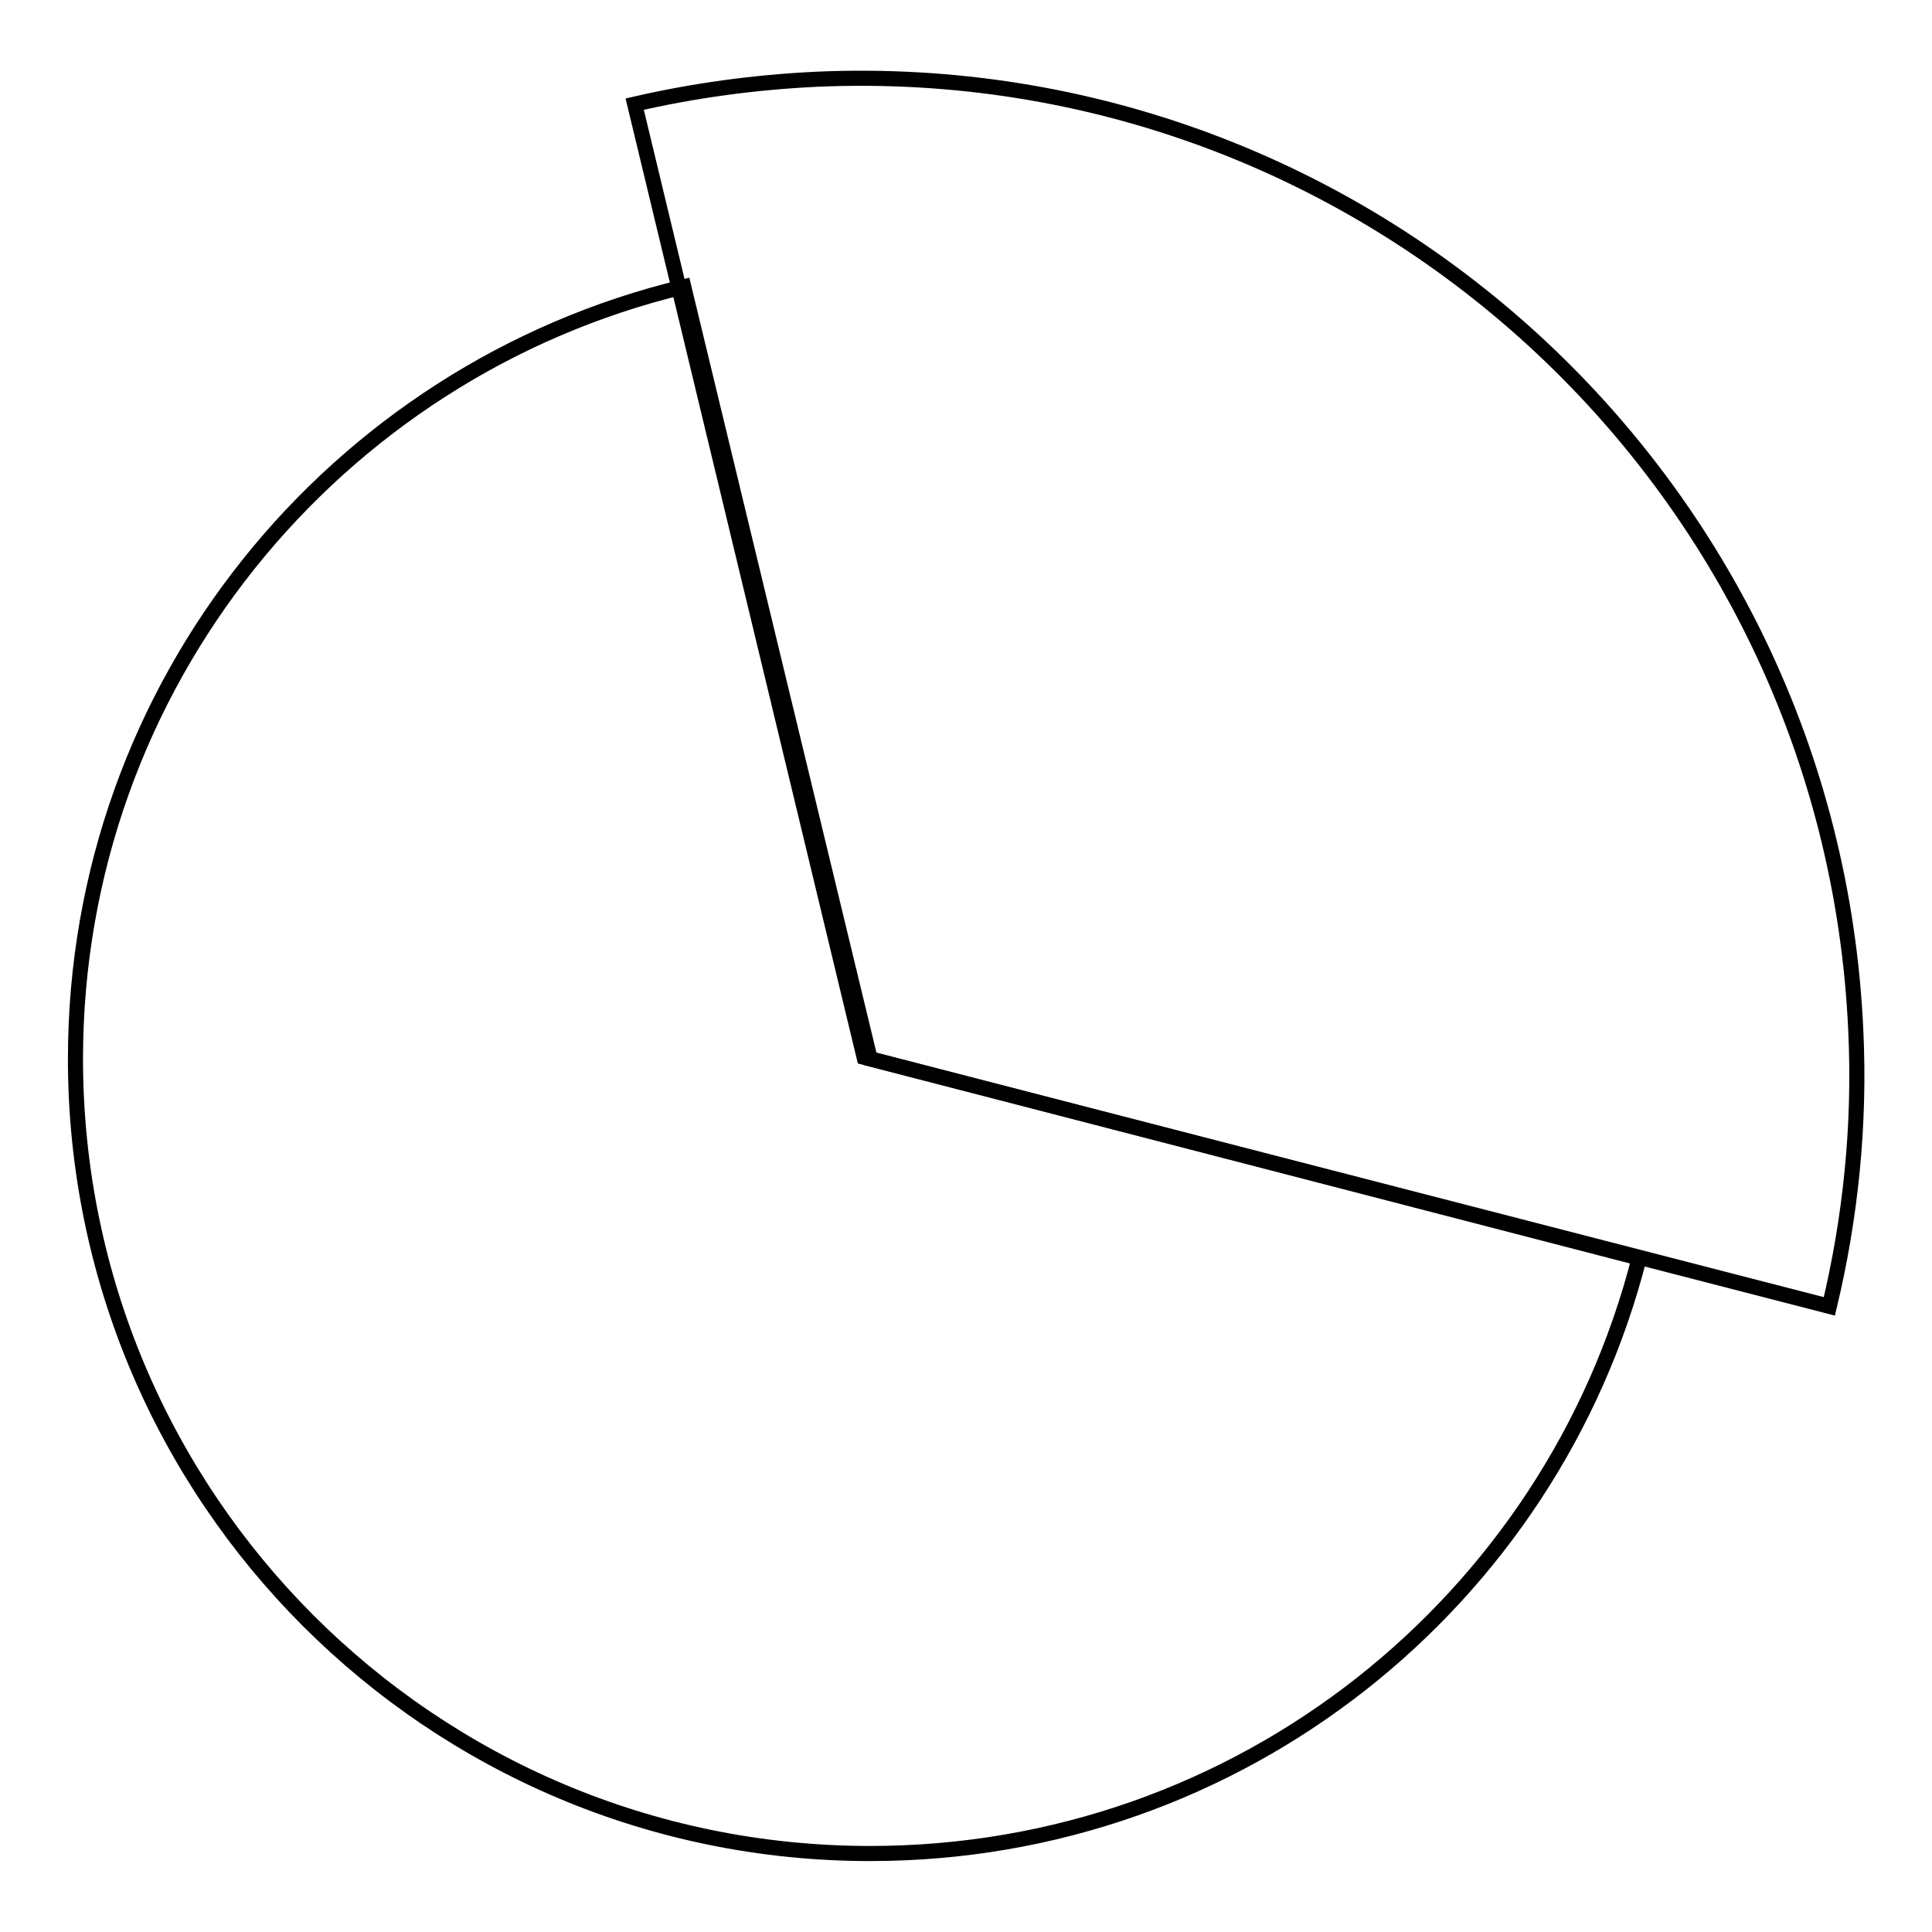 <?xml version="1.0" encoding="utf-8"?>
<!-- Svg Vector Icons : http://www.onlinewebfonts.com/icon -->
<!DOCTYPE svg PUBLIC "-//W3C//DTD SVG 1.1//EN" "http://www.w3.org/Graphics/SVG/1.1/DTD/svg11.dtd">
<svg version="1.1" xmlns="http://www.w3.org/2000/svg" xmlns:xlink="http://www.w3.org/1999/xlink" x="0px" y="0px" viewBox="0 0 256 256" enable-background="new 0 0 256 256" xml:space="preserve">
<g><g><path stroke-width="2" fill-opacity="0" stroke="#000000"  d="M115.3,140.3L90.6,38C44.4,49.1,10,90.7,10,140.3c0,58.1,47.1,105.3,105.3,105.3c49.1,0,90.3-33.5,101.9-78.9L115.3,140.3z"/><path stroke-width="2" fill-opacity="0" stroke="#000000"  d="M245.9,136.5c0.6,12.6-0.7,24.9-3.5,36.6l-127.9-33L84.1,13.8c7.8-1.8,15.8-2.9,24.1-3.3C181,7.3,242.6,63.7,245.9,136.5z"/></g></g>
</svg>